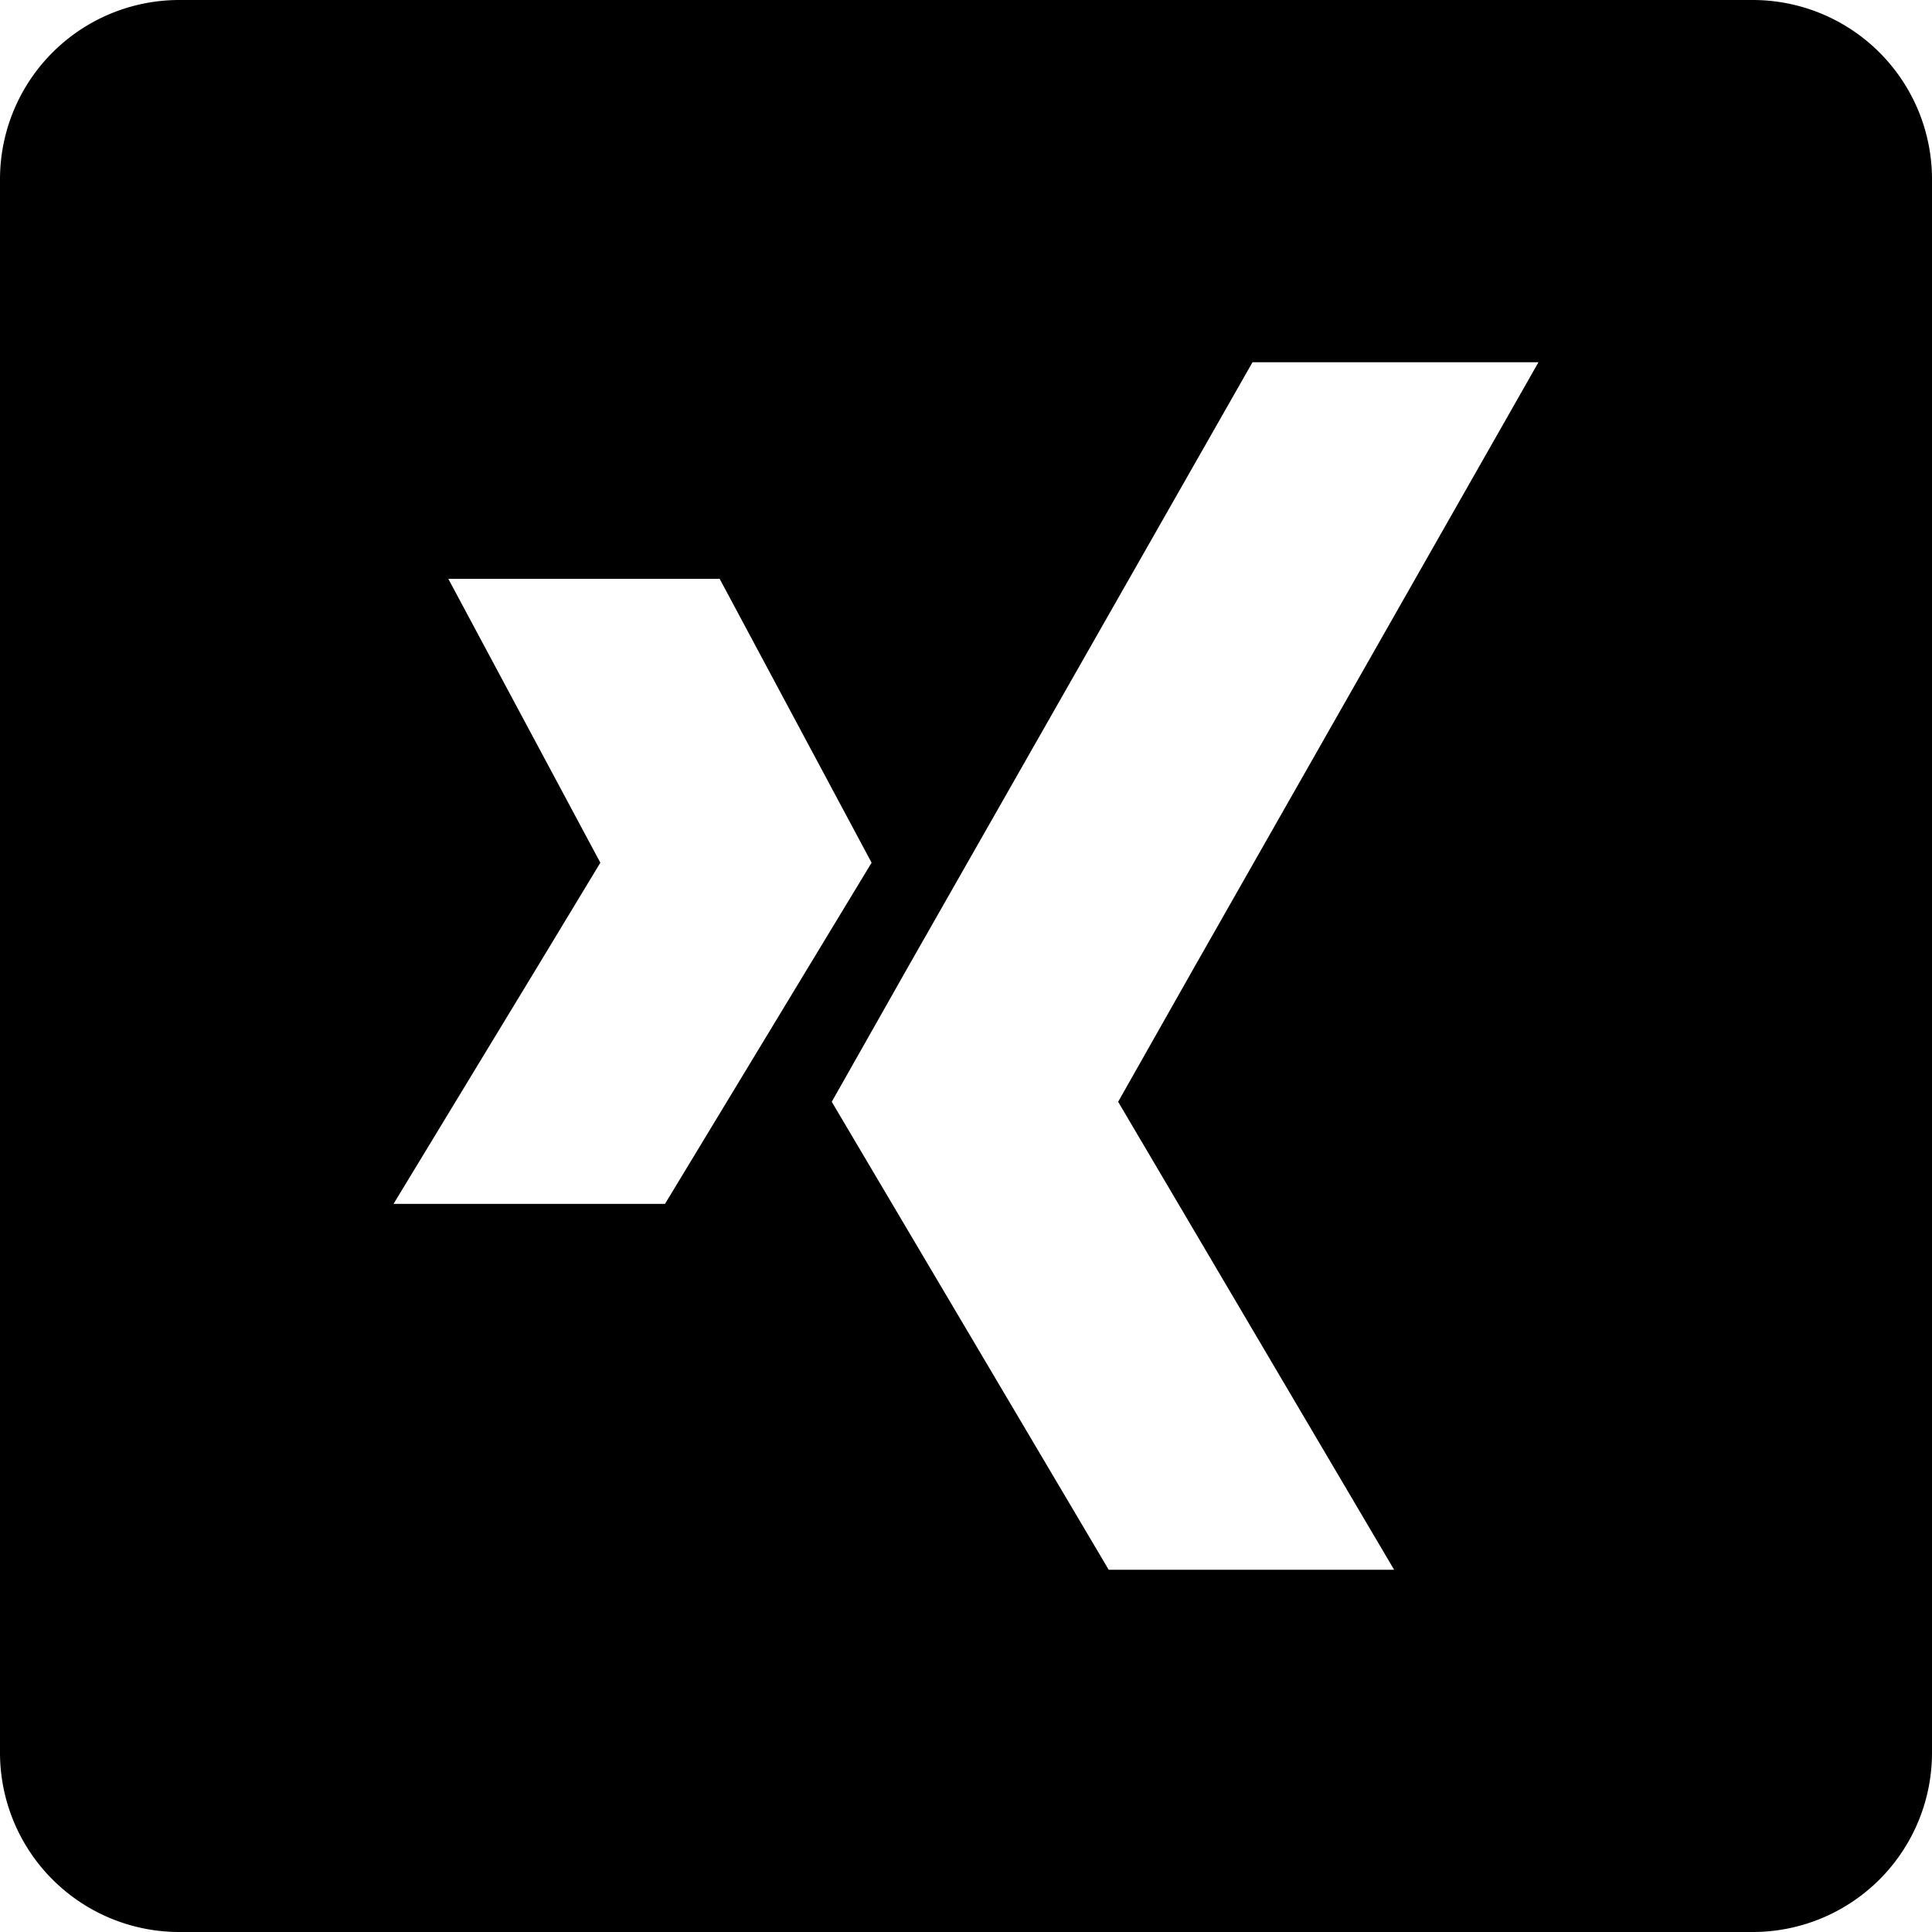 <svg height="512" viewBox="0 0 176 176" width="512" xmlns="http://www.w3.org/2000/svg"><g id="Layer_2" data-name="Layer 2"><g id="_28.xing" data-name="28.xing"><path d="m159.67 0h-143.34a16.33 16.33 0 0 0 -16.33 16.33v143.34a16.33 16.33 0 0 0 16.33 16.33h143.34a16.33 16.33 0 0 0 16.33-16.33v-143.34a16.33 16.33 0 0 0 -16.33-16.33zm-99.09 109.67h-24.73l13.15-21.67 5.69-9.41-13.85-25.86h24.72l13.84 25.86-5.7 9.41zm66.42 33.33h-26l-25.23-42.63 7-12.37 31.33-55h26.05l-31.29 55-7 12.37z"/></g></g></svg>